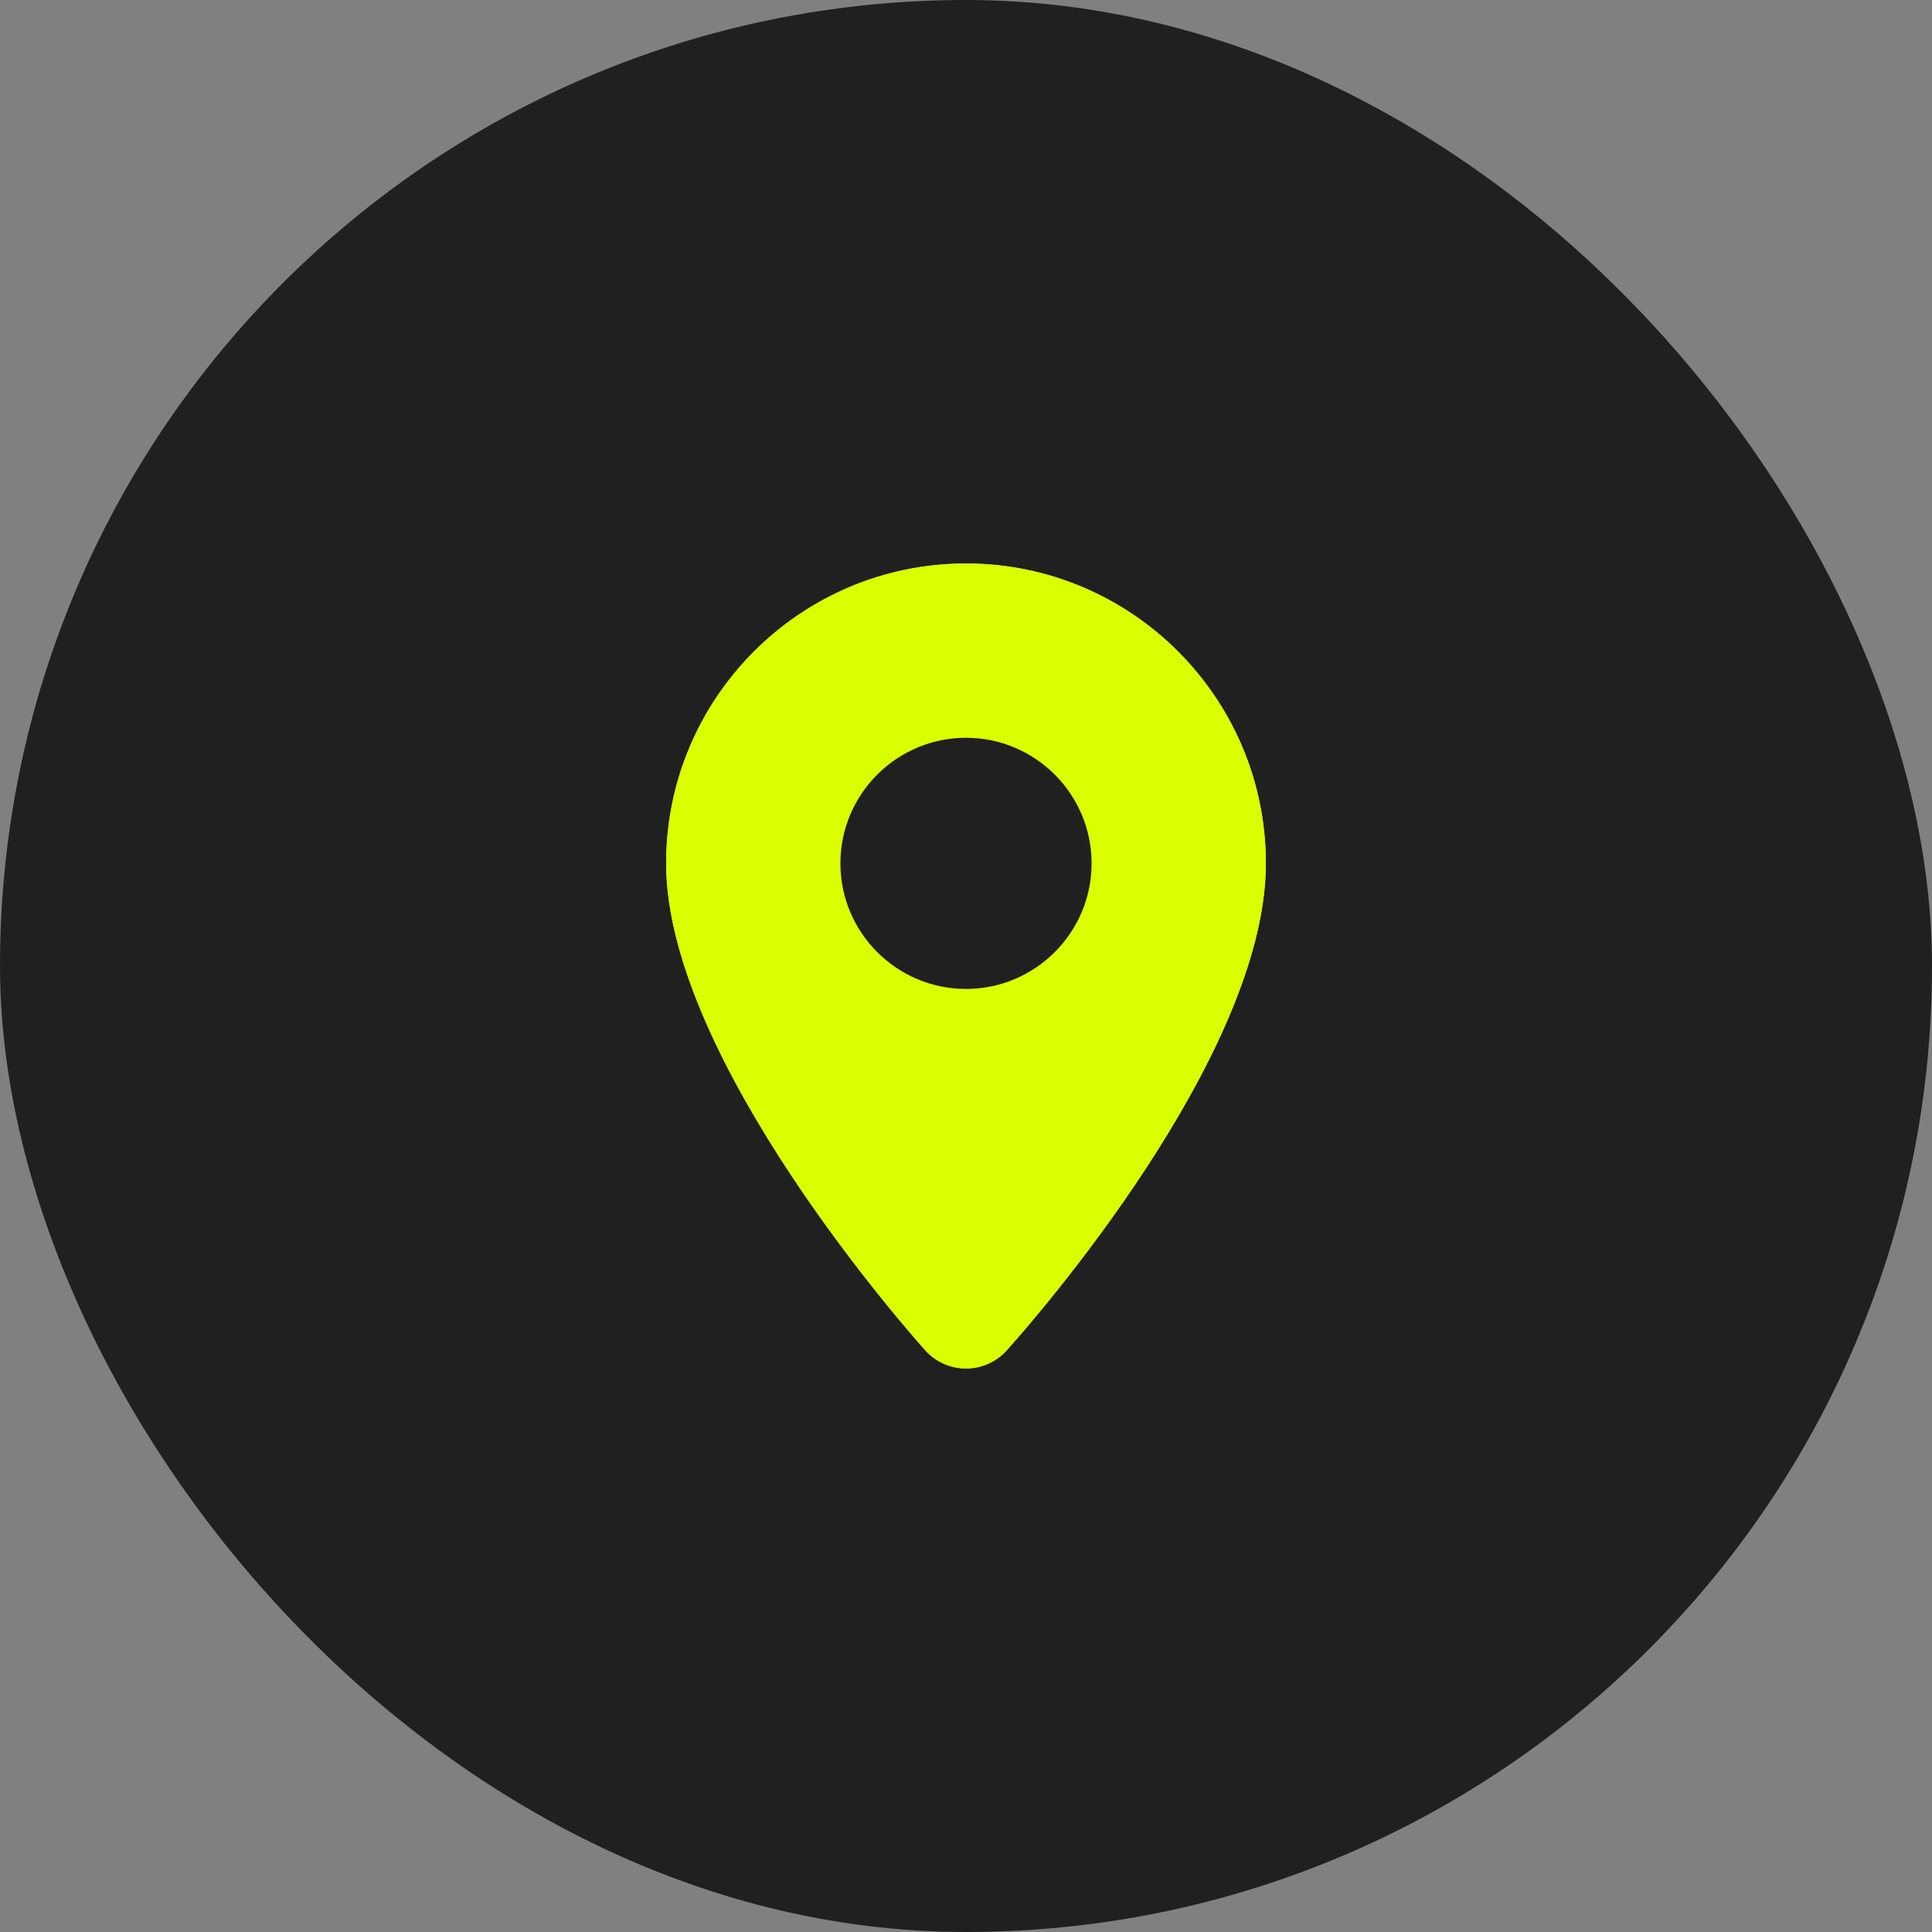 <svg fill="none" height="48" viewBox="0 0 48 48" width="48" xmlns="http://www.w3.org/2000/svg"><rect x="0" y="0" width="48" height="48" fill="#808080" stroke="none"/><rect fill="#202020" height="48" rx="24" width="48"/><g fill="#d9ff00"><path d="m24 14c-4.11 0-7.45 3.34-7.45 7.45 0 4.89 6.18 11.81 6.44 12.1s.63.45 1.01.45.75-.16 1.01-.45c.66-.73 6.44-7.32 6.44-12.1 0-4.11-3.34-7.45-7.45-7.45zm0 18.43c-.81-.94-5.95-6.98-5.95-10.98 0-3.28 2.67-5.95 5.95-5.95s5.95 2.67 5.95 5.95c0 3.38-3.83 8.58-5.95 10.98z"/><path d="m24 14c-4.11 0-7.45 3.34-7.45 7.45 0 4.89 6.18 11.81 6.44 12.1s.63.45 1.01.45.75-.16 1.01-.45c.66-.73 6.44-7.32 6.44-12.1 0-4.11-3.34-7.45-7.45-7.45zm-3.12 7.45c0-1.72 1.4-3.12 3.12-3.12s3.12 1.4 3.12 3.12-1.4 3.12-3.12 3.12-3.12-1.4-3.12-3.12z"/></g></svg>